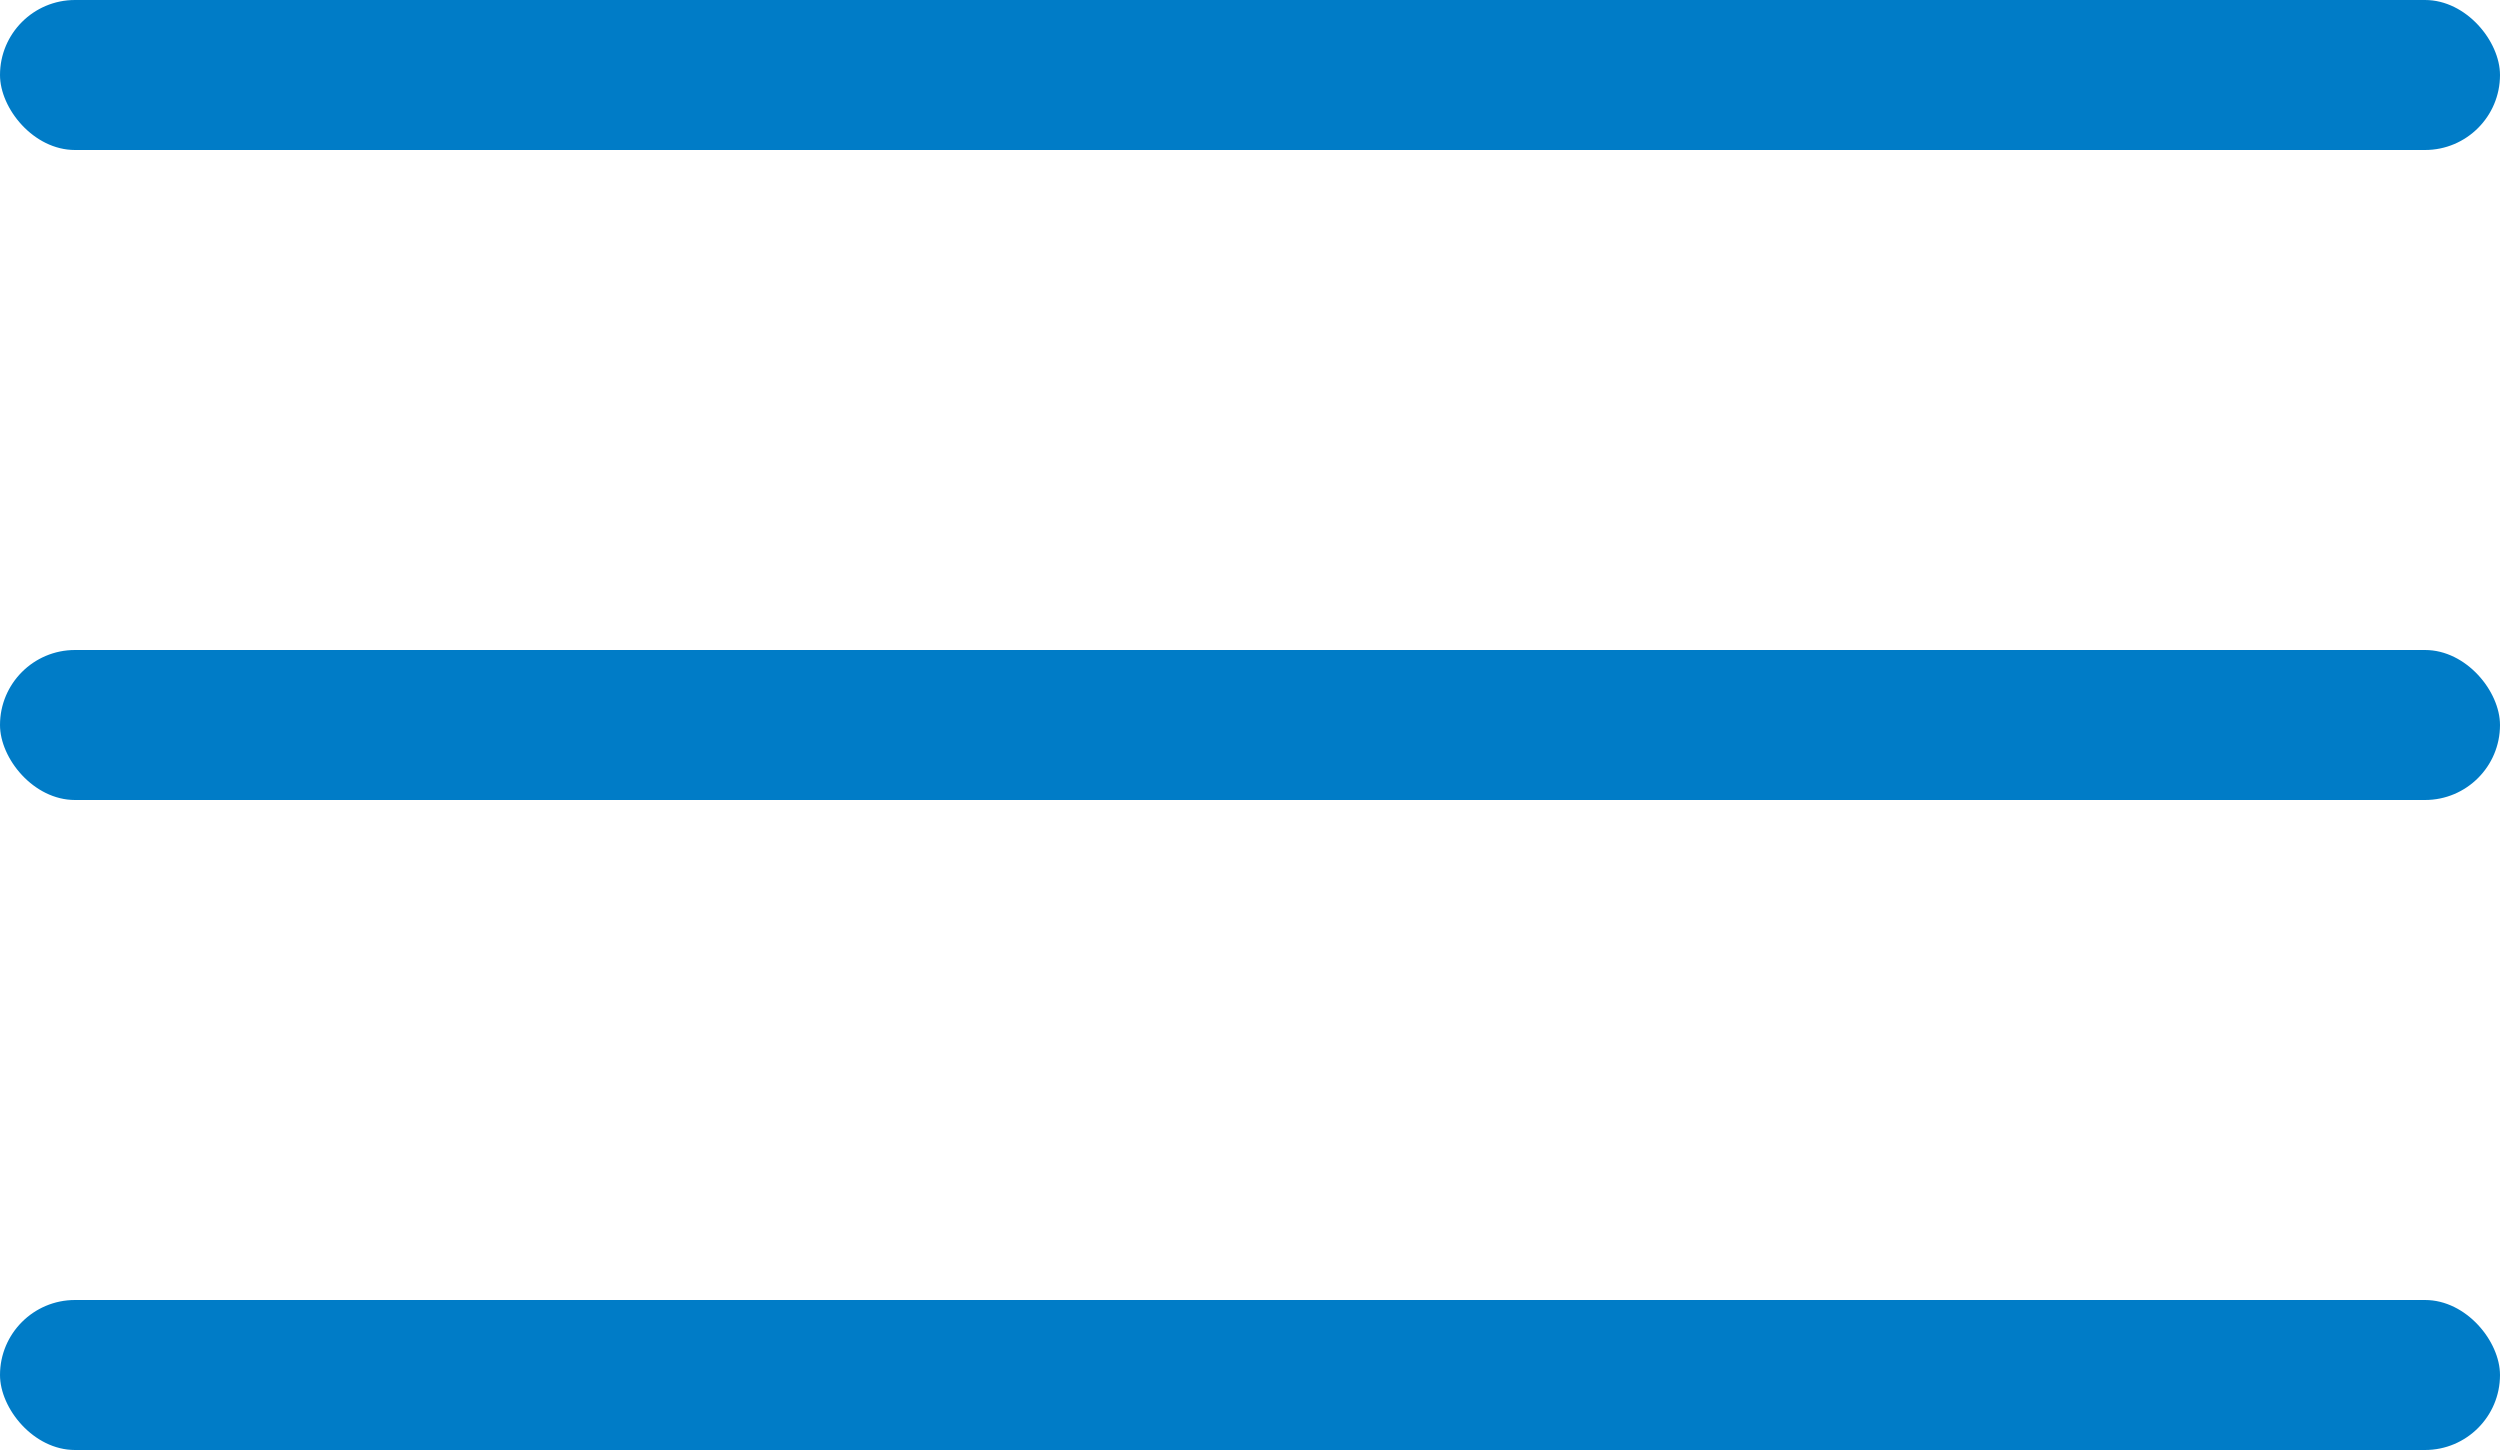 <?xml version="1.0" encoding="UTF-8"?> <svg xmlns="http://www.w3.org/2000/svg" width="50" height="29" viewBox="0 0 50 29" fill="none"> <rect width="50" height="3" rx="1.5" fill="#007CC7"></rect> <rect y="13" width="50" height="3" rx="1.5" fill="#007CC7"></rect> <rect y="26" width="50" height="3" rx="1.5" fill="#007CC7"></rect> </svg> 